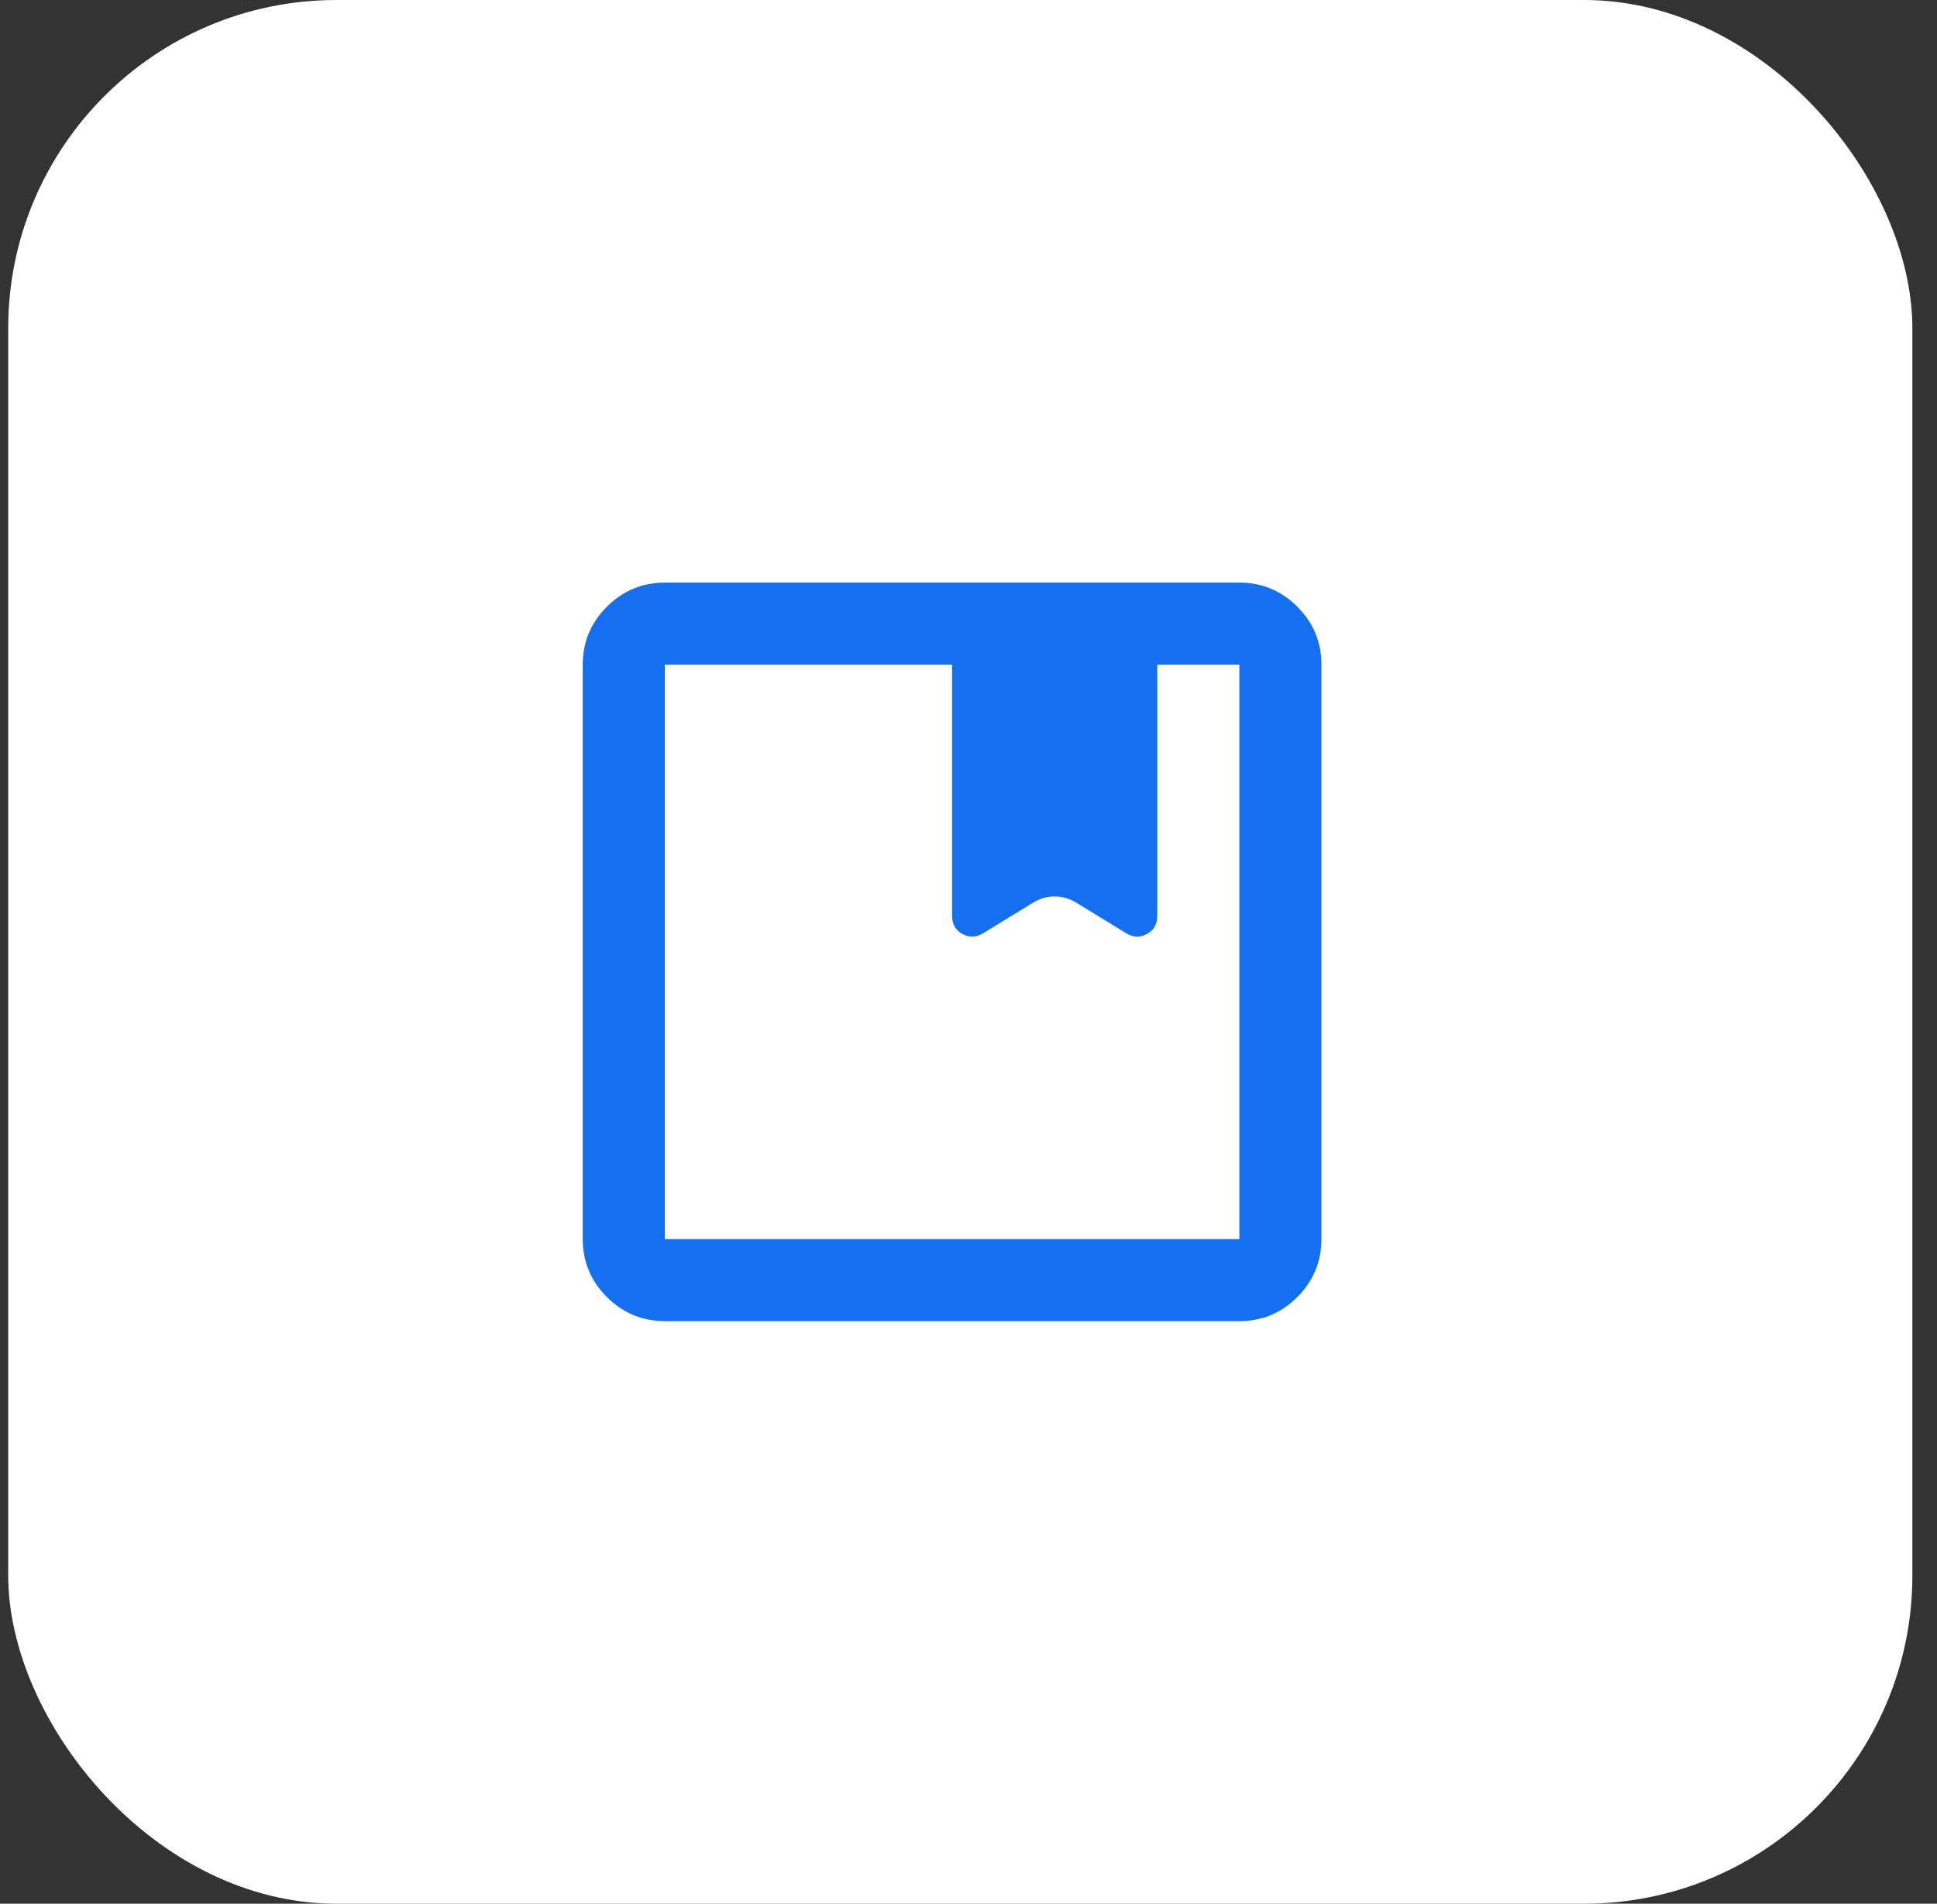 <?xml version="1.0" encoding="UTF-8"?>
<svg xmlns="http://www.w3.org/2000/svg" width="59" height="58" viewBox="0 0 59 58" fill="none">
  <rect x="0" y="0" width="59" height="58" fill="#333333" stroke="none"/>
  <rect x="0.25" width="58" height="58" rx="10" fill="white"></rect>
  <path d="M20.25 40.25C19.562 40.25 18.974 40.005 18.485 39.516C17.996 39.027 17.751 38.438 17.75 37.75V20.25C17.75 19.562 17.995 18.974 18.485 18.485C18.975 17.996 19.563 17.751 20.25 17.75H37.75C38.438 17.75 39.026 17.995 39.516 18.485C40.006 18.975 40.251 19.563 40.25 20.25V37.75C40.25 38.438 40.005 39.026 39.516 39.516C39.027 40.006 38.438 40.251 37.75 40.25H20.25ZM20.25 20.25V37.75H37.75V20.25H35.25V27.906C35.25 28.156 35.146 28.339 34.938 28.454C34.729 28.569 34.521 28.563 34.312 28.438L32.781 27.5C32.573 27.375 32.354 27.312 32.125 27.312C31.896 27.312 31.677 27.375 31.469 27.5L29.938 28.438C29.729 28.562 29.521 28.568 29.312 28.454C29.104 28.34 29 28.157 29 27.906V20.25H20.25Z" fill="#1570EF"></path>
</svg>
